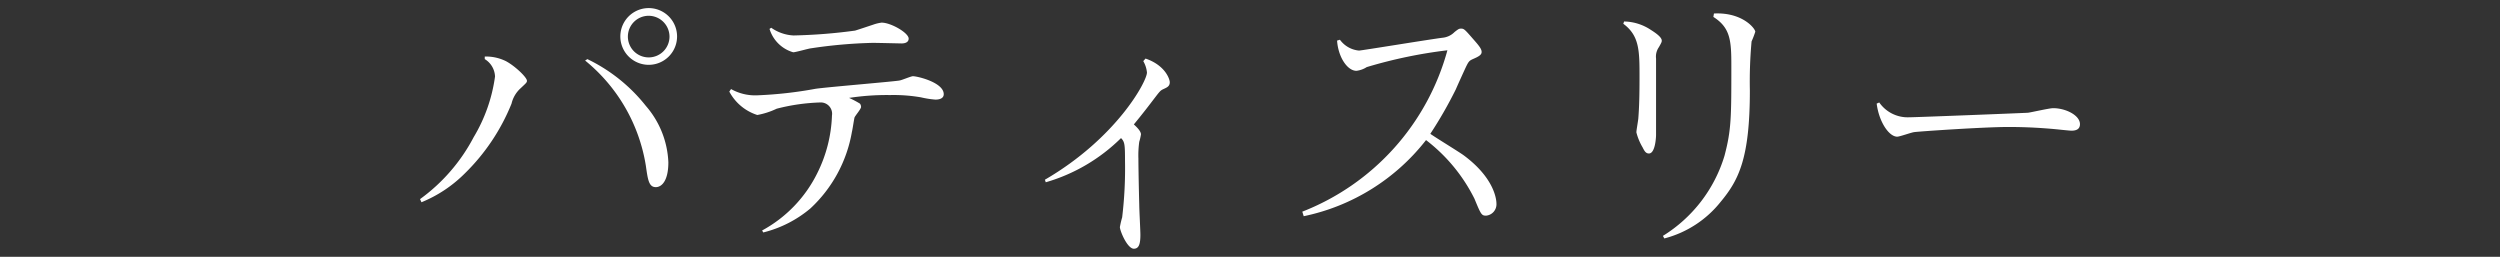 <svg xmlns="http://www.w3.org/2000/svg" viewBox="0 0 183.3 18.829"><rect x="0" y="0" width="183.3" height="18.829" fill="#333333" stroke="none"/><title>パティスリー</title><g fill="#fff"><path d="M38.176 6.467a2.188 2.188 0 0 0-.669 1.129 15.01 15.01 0 0 1-3.428 5.121 9.634 9.634 0 0 1-3.177 2.112l-.105-.23a13.106 13.106 0 0 0 3.93-4.537 11.69 11.69 0 0 0 1.568-4.452 1.56 1.56 0 0 0-.753-1.276v-.188a3.288 3.288 0 0 1 1.547.335c.67.355 1.547 1.191 1.547 1.442 0 .126-.063.168-.46.544zm9.91 7.254c-.523 0-.587-.565-.732-1.568A12.467 12.467 0 0 0 42.9 4.439l.167-.104a12.216 12.216 0 0 1 4.286 3.428 6.706 6.706 0 0 1 1.651 4.139c0 1.38-.502 1.819-.92 1.819zm-.523-8.968a2.08 2.08 0 0 1 0-4.16 2.08 2.08 0 1 1 0 4.16zm0-3.596a1.526 1.526 0 1 0 1.525 1.526 1.534 1.534 0 0 0-1.525-1.526zM68.588 7.303a6.788 6.788 0 0 1-1.066-.167 11.91 11.91 0 0 0-2.258-.167 18.34 18.34 0 0 0-3.01.209 7.04 7.04 0 0 1 .794.418.38.38 0 0 1 .084.25c0 .147-.44.649-.48.774-.042.167-.147.9-.189 1.046a9.968 9.968 0 0 1-3.052 5.623 8.592 8.592 0 0 1-3.449 1.755l-.084-.146a9.615 9.615 0 0 0 4.034-4.18A10.195 10.195 0 0 0 61 8.473a.83.83 0 0 0-.815-.962 14.417 14.417 0 0 0-3.24.46 5.586 5.586 0 0 1-1.422.46 3.551 3.551 0 0 1-2.05-1.714l.127-.188a3.595 3.595 0 0 0 1.923.46 29.983 29.983 0 0 0 4.285-.481c.878-.126 5.916-.544 6.146-.607.167-.02.836-.313.983-.313.334 0 2.258.46 2.258 1.317 0 .397-.502.397-.607.397zm-2.487-4.118c-.042 0-1.778-.042-2.111-.042a35.51 35.51 0 0 0-4.516.397c-.21.021-1.129.293-1.318.293a2.553 2.553 0 0 1-1.734-1.714l.125-.084a3.108 3.108 0 0 0 1.631.565 39.05 39.05 0 0 0 4.515-.356c.21-.062 1.15-.376 1.338-.439a2.968 2.968 0 0 1 .606-.146c.69 0 1.986.753 1.986 1.17 0 .356-.44.356-.522.356zM85.308 6.53c-.23.104-.273.167-.69.71-.335.44-.795 1.046-1.484 1.882.105.104.522.46.522.732a4.045 4.045 0 0 1-.126.543 7.238 7.238 0 0 0-.062 1.233c0 .711.042 2.697.062 3.366 0 .355.084 1.902.084 2.216 0 .669-.104 1.024-.48 1.024-.481 0-1.024-1.317-1.024-1.589a6.918 6.918 0 0 1 .167-.71 30.06 30.06 0 0 0 .209-4.14c0-1.191-.02-1.4-.293-1.672a12.97 12.97 0 0 1-5.519 3.24l-.062-.188c5.247-3.052 7.483-7.212 7.483-7.86a2.051 2.051 0 0 0-.271-.836l.167-.188c1.463.501 1.777 1.526 1.777 1.735 0 .293-.189.376-.46.502zM108.967 15.811c-.334 0-.376-.063-.856-1.233a12.337 12.337 0 0 0-3.554-4.307 15.338 15.338 0 0 1-8.969 5.582l-.104-.334a17.71 17.71 0 0 0 10.64-11.832 34.843 34.843 0 0 0-5.916 1.233 1.783 1.783 0 0 1-.752.272c-.669 0-1.338-1.003-1.422-2.216l.21-.063a1.939 1.939 0 0 0 1.4.795c.167 0 5.142-.816 6.125-.941a1.424 1.424 0 0 0 .878-.418c.293-.23.335-.251.481-.251.21 0 .272.063.836.71.48.544.669.774.669 1.004 0 .209-.209.334-.648.522-.272.126-.314.168-.585.753-.105.23-.565 1.234-.649 1.443a30.776 30.776 0 0 1-1.88 3.281c.375.272 2.131 1.338 2.466 1.59 2.216 1.65 2.383 3.198 2.383 3.532a.837.837 0 0 1-.753.878zM121.631 3.457a1.203 1.203 0 0 0-.209.836v5.602c0 .188-.062 1.359-.522 1.359-.23 0-.334-.188-.46-.44a4.173 4.173 0 0 1-.46-1.107c0-.167.146-.94.146-1.087.063-.815.084-1.714.084-2.948 0-1.944 0-3.051-1.191-3.93l.062-.167a3.651 3.651 0 0 1 1.945.607c.292.188.814.522.814.794 0 .105-.02.146-.209.48zm6.794-.418a32.609 32.609 0 0 0-.125 3.595c0 4.975-.815 6.564-2.132 8.153a7.776 7.776 0 0 1-4.14 2.696l-.104-.188a10.45 10.45 0 0 0 4.516-5.874c.502-1.902.502-2.8.502-6.585 0-1.86-.064-2.8-1.318-3.595l.042-.251c2.09-.105 3.032 1.108 3.032 1.338a7.013 7.013 0 0 1-.273.71zM151.876 9.582c-.062 0-.293-.021-.71-.063a36.674 36.674 0 0 0-3.91-.209c-1.84 0-6.668.335-6.898.376-.21.021-1.067.335-1.254.335-.607 0-1.338-1.087-1.506-2.425l.188-.084A2.54 2.54 0 0 0 139.96 8.6c.502 0 8.446-.313 8.738-.334.293-.042 1.569-.335 1.84-.335.92 0 1.965.523 1.965 1.171 0 .355-.25.48-.627.48z"/></g></svg>